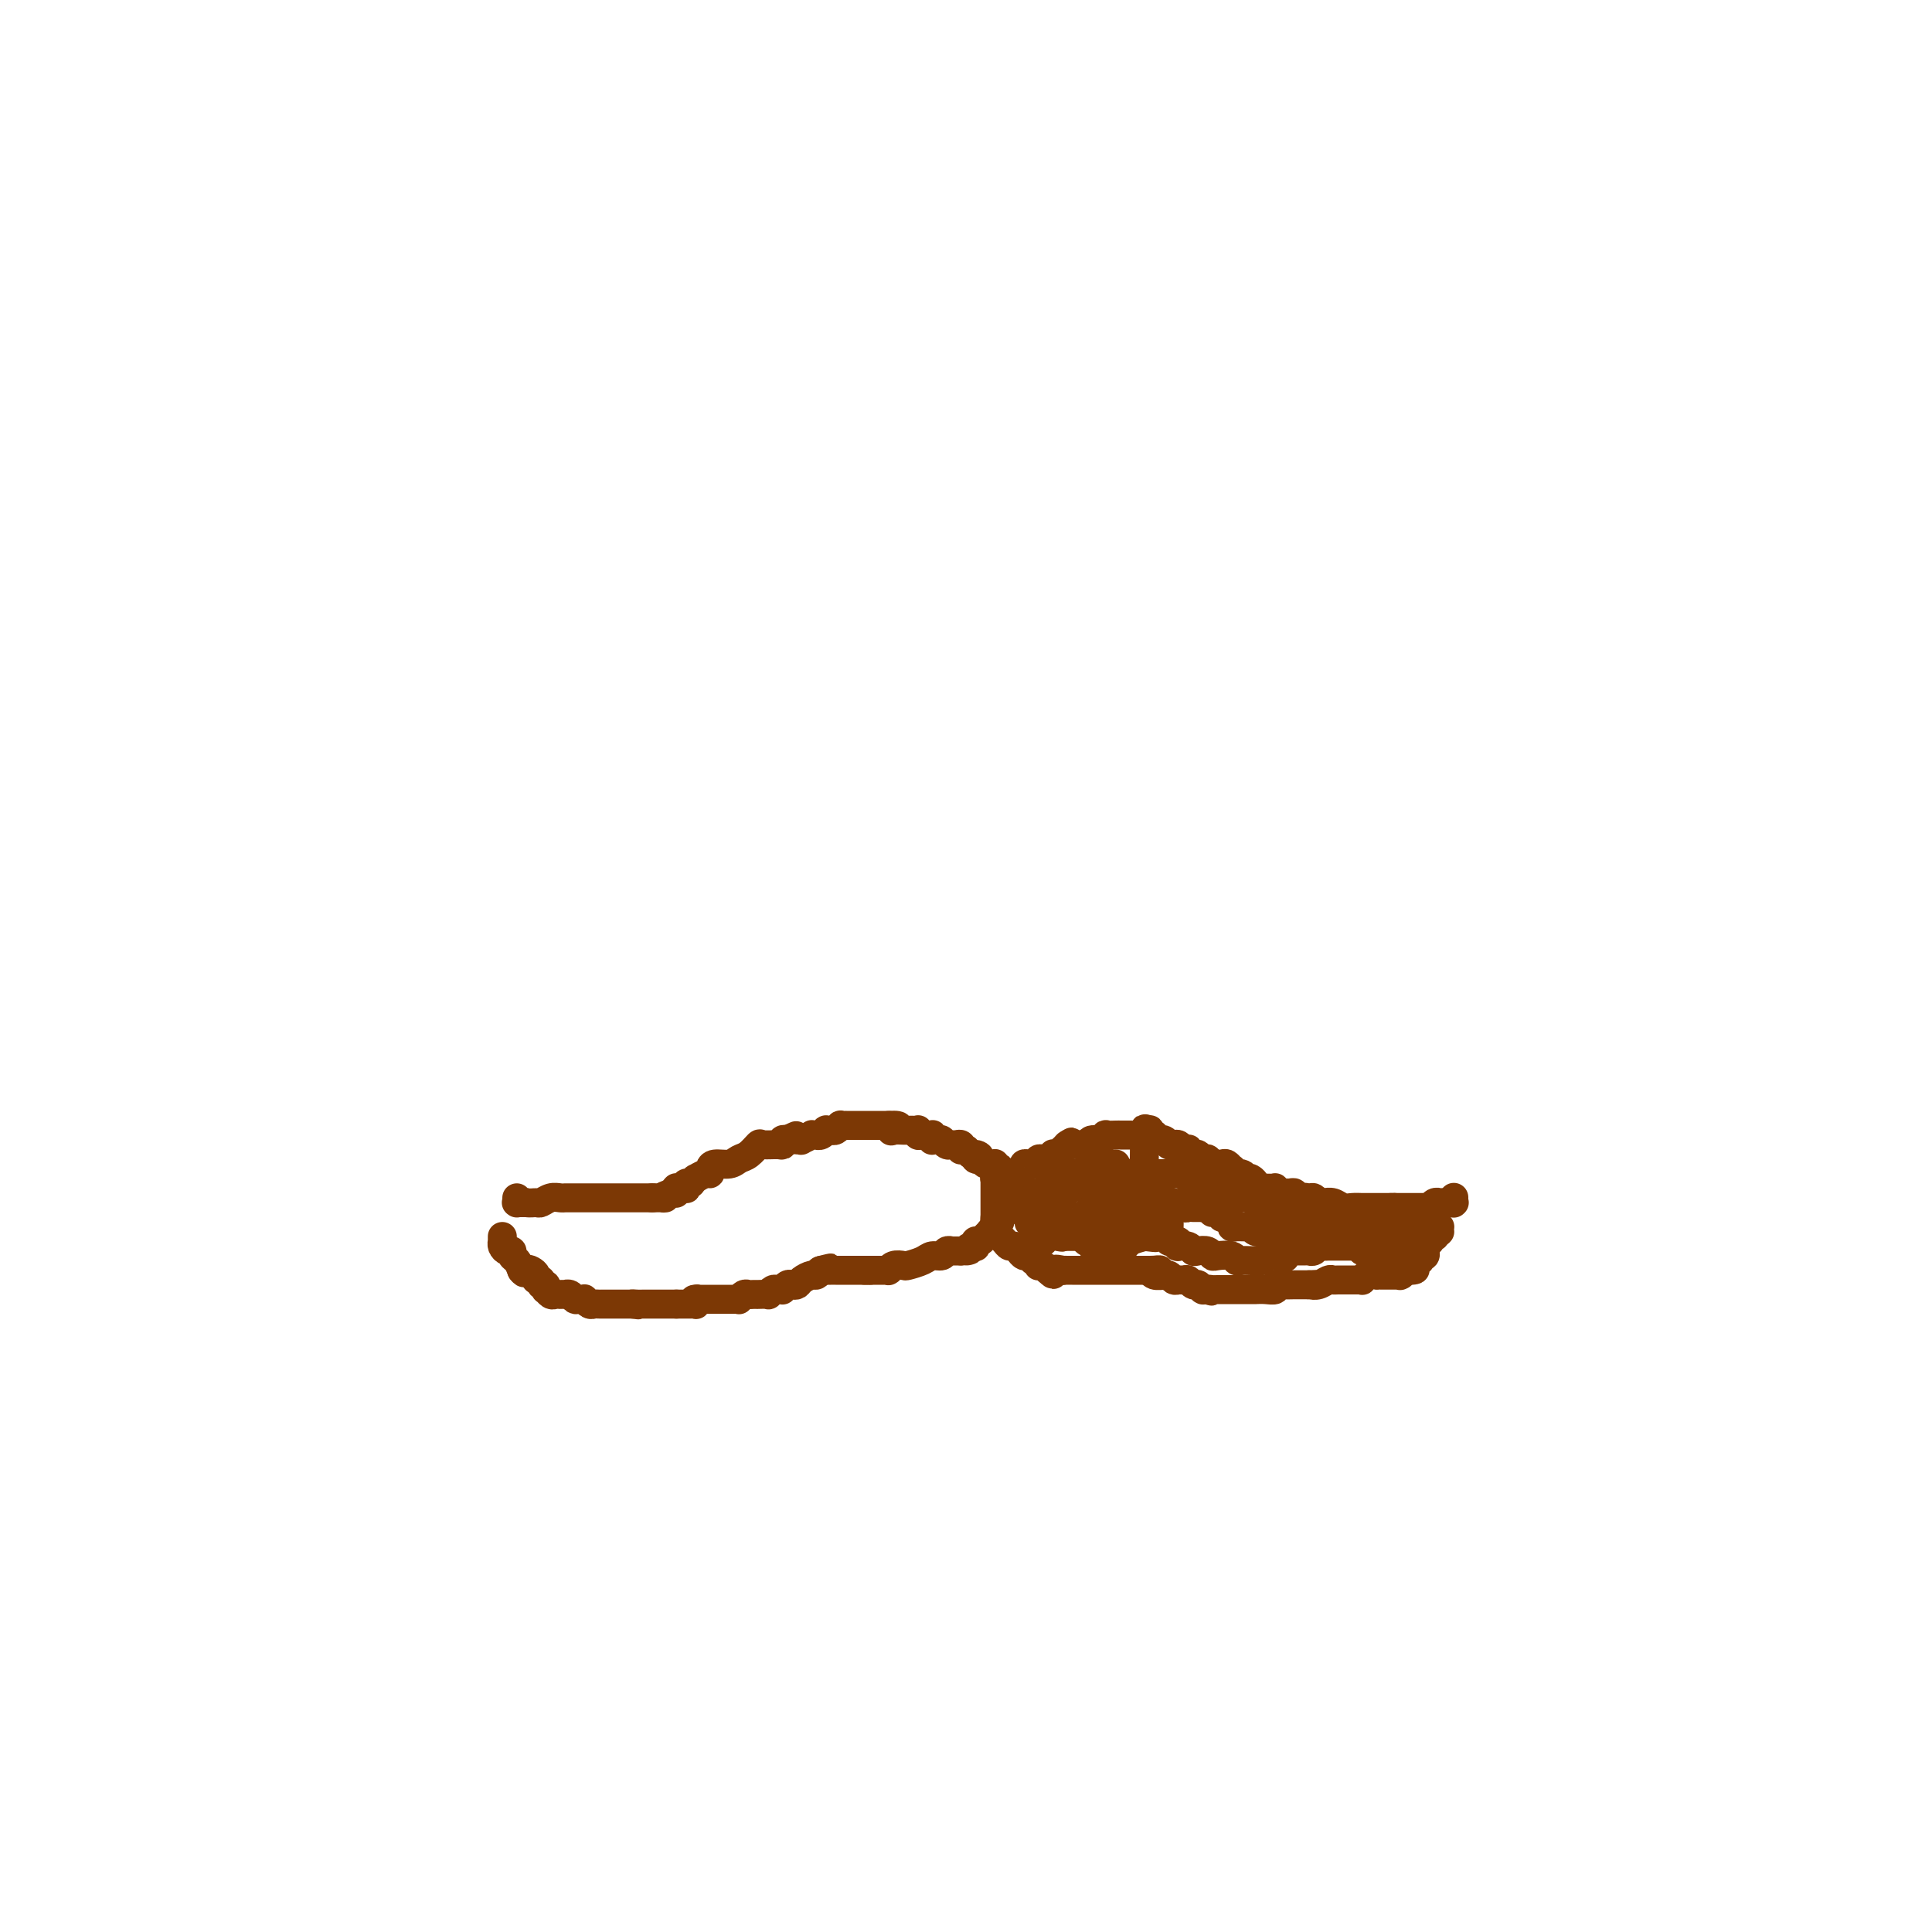 <svg viewBox='0 0 400 400' version='1.1' xmlns='http://www.w3.org/2000/svg' xmlns:xlink='http://www.w3.org/1999/xlink'><g fill='none' stroke='#7C3805' stroke-width='6' stroke-linecap='round' stroke-linejoin='round'><path d='M107,248c-0.009,0.423 -0.017,0.845 0,1c0.017,0.155 0.060,0.041 0,0c-0.060,-0.041 -0.222,-0.011 0,0c0.222,0.011 0.829,0.003 1,0c0.171,-0.003 -0.094,-0.001 0,0c0.094,0.001 0.547,0.000 1,0'/><path d='M109,249c0.726,0.138 1.543,-0.015 2,0c0.457,0.015 0.556,0.200 1,0c0.444,-0.200 1.233,-0.786 2,-1c0.767,-0.214 1.512,-0.057 2,0c0.488,0.057 0.719,0.015 1,0c0.281,-0.015 0.610,-0.004 1,0c0.390,0.004 0.839,0.001 1,0c0.161,-0.001 0.033,-0.000 0,0c-0.033,0.000 0.028,0.000 0,0c-0.028,-0.000 -0.147,-0.000 0,0c0.147,0.000 0.560,0.000 1,0c0.440,-0.000 0.908,-0.000 1,0c0.092,0.000 -0.192,0.000 0,0c0.192,-0.000 0.860,-0.000 1,0c0.140,0.000 -0.248,0.000 0,0c0.248,-0.000 1.132,-0.000 2,0c0.868,0.000 1.719,0.000 2,0c0.281,-0.000 -0.008,-0.000 0,0c0.008,0.000 0.314,0.000 1,0c0.686,-0.000 1.753,-0.000 2,0c0.247,0.000 -0.327,0.000 0,0c0.327,-0.000 1.554,-0.000 2,0c0.446,0.000 0.109,0.000 0,0c-0.109,-0.000 0.008,-0.000 0,0c-0.008,0.000 -0.143,0.000 0,0c0.143,-0.000 0.564,-0.000 1,0c0.436,0.000 0.888,0.000 1,0c0.112,0.000 -0.114,-0.000 0,0c0.114,0.000 0.569,0.000 1,0c0.431,0.000 0.837,-0.000 1,0c0.163,0.000 0.081,0.000 0,0'/><path d='M135,248c4.357,-0.095 2.250,0.167 2,0c-0.250,-0.167 1.357,-0.762 2,-1c0.643,-0.238 0.321,-0.119 0,0'/><path d='M139,247c0.845,-0.094 0.959,0.171 1,0c0.041,-0.171 0.010,-0.778 0,-1c-0.010,-0.222 0.001,-0.060 0,0c-0.001,0.060 -0.015,0.016 0,0c0.015,-0.016 0.060,-0.005 0,0c-0.060,0.005 -0.226,0.002 0,0c0.226,-0.002 0.844,-0.004 1,0c0.156,0.004 -0.151,0.015 0,0c0.151,-0.015 0.759,-0.057 1,0c0.241,0.057 0.116,0.213 0,0c-0.116,-0.213 -0.223,-0.793 0,-1c0.223,-0.207 0.776,-0.040 1,0c0.224,0.040 0.119,-0.046 0,0c-0.119,0.046 -0.252,0.223 0,0c0.252,-0.223 0.890,-0.847 1,-1c0.110,-0.153 -0.309,0.165 0,0c0.309,-0.165 1.346,-0.814 2,-1c0.654,-0.186 0.924,0.090 1,0c0.076,-0.090 -0.041,-0.548 0,-1c0.041,-0.452 0.239,-0.899 1,-1c0.761,-0.101 2.086,0.145 3,0c0.914,-0.145 1.418,-0.680 2,-1c0.582,-0.320 1.242,-0.424 2,-1c0.758,-0.576 1.614,-1.622 2,-2c0.386,-0.378 0.303,-0.087 1,0c0.697,0.087 2.173,-0.029 3,0c0.827,0.029 1.006,0.204 1,0c-0.006,-0.204 -0.198,-0.787 0,-1c0.198,-0.213 0.784,-0.057 1,0c0.216,0.057 0.062,0.016 0,0c-0.062,-0.016 -0.031,-0.008 0,0'/><path d='M163,236c3.663,-1.701 0.822,-0.455 0,0c-0.822,0.455 0.376,0.118 1,0c0.624,-0.118 0.674,-0.018 1,0c0.326,0.018 0.929,-0.048 1,0c0.071,0.048 -0.388,0.209 0,0c0.388,-0.209 1.623,-0.787 2,-1c0.377,-0.213 -0.105,-0.061 0,0c0.105,0.061 0.798,0.030 1,0c0.202,-0.030 -0.086,-0.061 0,0c0.086,0.061 0.548,0.214 1,0c0.452,-0.214 0.896,-0.793 1,-1c0.104,-0.207 -0.131,-0.041 0,0c0.131,0.041 0.627,-0.041 1,0c0.373,0.041 0.622,0.207 1,0c0.378,-0.207 0.885,-0.788 1,-1c0.115,-0.212 -0.162,-0.057 0,0c0.162,0.057 0.764,0.015 1,0c0.236,-0.015 0.105,-0.004 0,0c-0.105,0.004 -0.183,0.001 0,0c0.183,-0.001 0.626,-0.000 1,0c0.374,0.000 0.678,0.000 1,0c0.322,-0.000 0.661,-0.000 1,0c0.339,0.000 0.678,0.000 1,0c0.322,-0.000 0.626,-0.000 1,0c0.374,0.000 0.817,0.000 1,0c0.183,-0.000 0.104,-0.000 0,0c-0.104,0.000 -0.235,0.000 0,0c0.235,-0.000 0.836,-0.000 1,0c0.164,0.000 -0.110,0.000 0,0c0.110,-0.000 0.603,-0.000 1,0c0.397,0.000 0.699,0.000 1,0'/><path d='M184,233c3.503,-0.238 1.761,0.668 1,1c-0.761,0.332 -0.541,0.089 0,0c0.541,-0.089 1.403,-0.024 2,0c0.597,0.024 0.931,0.005 1,0c0.069,-0.005 -0.126,0.002 0,0c0.126,-0.002 0.572,-0.015 1,0c0.428,0.015 0.837,0.057 1,0c0.163,-0.057 0.081,-0.211 0,0c-0.081,0.211 -0.162,0.789 0,1c0.162,0.211 0.565,0.056 1,0c0.435,-0.056 0.901,-0.011 1,0c0.099,0.011 -0.171,-0.011 0,0c0.171,0.011 0.781,0.056 1,0c0.219,-0.056 0.048,-0.212 0,0c-0.048,0.212 0.028,0.793 0,1c-0.028,0.207 -0.162,0.041 0,0c0.162,-0.041 0.618,0.041 1,0c0.382,-0.041 0.690,-0.207 1,0c0.310,0.207 0.623,0.788 1,1c0.377,0.212 0.819,0.057 1,0c0.181,-0.057 0.100,-0.015 0,0c-0.100,0.015 -0.219,0.003 0,0c0.219,-0.003 0.777,0.003 1,0c0.223,-0.003 0.111,-0.015 0,0c-0.111,0.015 -0.222,0.057 0,0c0.222,-0.057 0.777,-0.212 1,0c0.223,0.212 0.115,0.792 0,1c-0.115,0.208 -0.237,0.046 0,0c0.237,-0.046 0.833,0.026 1,0c0.167,-0.026 -0.095,-0.150 0,0c0.095,0.150 0.548,0.575 1,1'/><path d='M201,239c2.870,0.863 1.543,0.021 1,0c-0.543,-0.021 -0.304,0.779 0,1c0.304,0.221 0.674,-0.137 1,0c0.326,0.137 0.609,0.769 1,1c0.391,0.231 0.890,0.061 1,0c0.110,-0.061 -0.168,-0.013 0,0c0.168,0.013 0.781,-0.010 1,0c0.219,0.010 0.045,0.054 0,0c-0.045,-0.054 0.041,-0.207 0,0c-0.041,0.207 -0.207,0.773 0,1c0.207,0.227 0.786,0.114 1,0c0.214,-0.114 0.061,-0.228 0,0c-0.061,0.228 -0.030,0.797 0,1c0.030,0.203 0.061,0.040 0,0c-0.061,-0.040 -0.212,0.042 0,0c0.212,-0.042 0.789,-0.207 1,0c0.211,0.207 0.056,0.788 0,1c-0.056,0.212 -0.012,0.057 0,0c0.012,-0.057 -0.007,-0.015 0,0c0.007,0.015 0.040,0.004 0,0c-0.040,-0.004 -0.154,-0.001 0,0c0.154,0.001 0.577,0.001 1,0'/><path d='M209,244c1.476,0.550 1.165,-0.574 1,-1c-0.165,-0.426 -0.185,-0.153 0,0c0.185,0.153 0.574,0.184 1,0c0.426,-0.184 0.888,-0.585 1,-1c0.112,-0.415 -0.128,-0.843 0,-1c0.128,-0.157 0.623,-0.042 1,0c0.377,0.042 0.637,0.011 1,0c0.363,-0.011 0.829,-0.003 1,0c0.171,0.003 0.046,0.001 0,0c-0.046,-0.001 -0.012,0.001 0,0c0.012,-0.001 0.002,-0.004 0,0c-0.002,0.004 0.003,0.015 0,0c-0.003,-0.015 -0.015,-0.057 0,0c0.015,0.057 0.055,0.211 0,0c-0.055,-0.211 -0.207,-0.789 0,-1c0.207,-0.211 0.773,-0.057 1,0c0.227,0.057 0.114,0.015 0,0c-0.114,-0.015 -0.228,-0.003 0,0c0.228,0.003 0.797,-0.003 1,0c0.203,0.003 0.040,0.015 0,0c-0.040,-0.015 0.045,-0.055 0,0c-0.045,0.055 -0.218,0.207 0,0c0.218,-0.207 0.829,-0.774 1,-1c0.171,-0.226 -0.098,-0.113 0,0c0.098,0.113 0.562,0.226 1,0c0.438,-0.226 0.849,-0.792 1,-1c0.151,-0.208 0.043,-0.059 0,0c-0.043,0.059 -0.022,0.026 0,0c0.022,-0.026 0.044,-0.045 0,0c-0.044,0.045 -0.156,0.156 0,0c0.156,-0.156 0.578,-0.578 1,-1'/><path d='M221,237c1.809,-1.083 0.330,-0.289 0,0c-0.330,0.289 0.488,0.073 1,0c0.512,-0.073 0.718,-0.005 1,0c0.282,0.005 0.640,-0.055 1,0c0.360,0.055 0.722,0.225 1,0c0.278,-0.225 0.474,-0.845 1,-1c0.526,-0.155 1.384,0.155 2,0c0.616,-0.155 0.992,-0.773 1,-1c0.008,-0.227 -0.352,-0.061 0,0c0.352,0.061 1.418,0.016 2,0c0.582,-0.016 0.682,-0.004 1,0c0.318,0.004 0.855,0.001 1,0c0.145,-0.001 -0.102,-0.001 0,0c0.102,0.001 0.553,0.004 1,0c0.447,-0.004 0.891,-0.014 1,0c0.109,0.014 -0.115,0.053 0,0c0.115,-0.053 0.570,-0.197 1,0c0.430,0.197 0.836,0.736 1,0c0.164,-0.736 0.085,-2.747 0,0c-0.085,2.747 -0.178,10.252 0,13c0.178,2.748 0.625,0.740 1,0c0.375,-0.740 0.677,-0.214 1,0c0.323,0.214 0.668,0.114 1,0c0.332,-0.114 0.652,-0.241 1,0c0.348,0.241 0.723,0.849 1,1c0.277,0.151 0.455,-0.156 1,0c0.545,0.156 1.455,0.774 2,1c0.545,0.226 0.723,0.061 1,0c0.277,-0.061 0.651,-0.016 1,0c0.349,0.016 0.671,0.005 1,0c0.329,-0.005 0.664,-0.002 1,0'/><path d='M249,250c2.306,0.537 2.072,0.880 2,1c-0.072,0.120 0.018,0.018 0,0c-0.018,-0.018 -0.144,0.048 0,0c0.144,-0.048 0.559,-0.210 1,0c0.441,0.210 0.906,0.792 1,1c0.094,0.208 -0.185,0.042 0,0c0.185,-0.042 0.834,0.042 1,0c0.166,-0.042 -0.152,-0.208 0,0c0.152,0.208 0.772,0.792 1,1c0.228,0.208 0.063,0.042 0,0c-0.063,-0.042 -0.024,0.042 0,0c0.024,-0.042 0.034,-0.208 0,0c-0.034,0.208 -0.112,0.792 0,1c0.112,0.208 0.414,0.042 1,0c0.586,-0.042 1.454,0.041 2,0c0.546,-0.041 0.769,-0.207 1,0c0.231,0.207 0.471,0.788 1,1c0.529,0.212 1.346,0.057 2,0c0.654,-0.057 1.145,-0.015 2,0c0.855,0.015 2.075,0.004 3,0c0.925,-0.004 1.554,-0.001 2,0c0.446,0.001 0.707,0.000 1,0c0.293,-0.000 0.618,-0.000 1,0c0.382,0.000 0.820,0.000 1,0c0.180,-0.000 0.101,-0.000 0,0c-0.101,0.000 -0.223,0.000 0,0c0.223,-0.000 0.792,-0.000 1,0c0.208,0.000 0.056,0.000 0,0c-0.056,-0.000 -0.015,-0.000 0,0c0.015,0.000 0.004,0.000 0,0c-0.004,-0.000 -0.002,-0.000 0,0'/><path d='M273,255c3.714,0.773 0.999,0.207 0,0c-0.999,-0.207 -0.282,-0.055 0,0c0.282,0.055 0.128,0.012 0,0c-0.128,-0.012 -0.230,0.007 0,0c0.230,-0.007 0.793,-0.040 1,0c0.207,0.040 0.059,0.154 0,0c-0.059,-0.154 -0.030,-0.577 0,-1'/><path d='M274,254c0.155,-0.337 0.041,-0.679 0,-1c-0.041,-0.321 -0.011,-0.622 0,-1c0.011,-0.378 0.003,-0.832 0,-1c-0.003,-0.168 -0.001,-0.048 0,0c0.001,0.048 0.000,0.024 0,0'/><path d='M237,234c0.000,0.000 0.000,0.000 0,0c0.000,0.000 0.000,0.000 0,0c-0.000,-0.000 0.000,0.000 0,0c-0.000,0.000 0.000,0.000 0,0c-0.000,0.000 0.000,-0.000 0,0c0.000,0.000 0.000,0.000 0,0c-0.000,-0.000 0.000,0.000 0,0c0.000,0.000 0.000,0.000 0,0'/><path d='M237,234c-0.061,-0.004 -0.214,-0.015 0,0c0.214,0.015 0.793,0.057 1,0c0.207,-0.057 0.041,-0.211 0,0c-0.041,0.211 0.042,0.788 0,1c-0.042,0.212 -0.208,0.061 0,0c0.208,-0.061 0.792,-0.030 1,0c0.208,0.030 0.041,0.061 0,0c-0.041,-0.061 0.044,-0.214 0,0c-0.044,0.214 -0.218,0.793 0,1c0.218,0.207 0.829,0.041 1,0c0.171,-0.041 -0.099,0.041 0,0c0.099,-0.041 0.565,-0.207 1,0c0.435,0.207 0.837,0.786 1,1c0.163,0.214 0.086,0.061 0,0c-0.086,-0.061 -0.182,-0.031 0,0c0.182,0.031 0.641,0.061 1,0c0.359,-0.061 0.618,-0.214 1,0c0.382,0.214 0.887,0.793 1,1c0.113,0.207 -0.167,0.041 0,0c0.167,-0.041 0.780,0.042 1,0c0.220,-0.042 0.048,-0.208 0,0c-0.048,0.208 0.029,0.792 0,1c-0.029,0.208 -0.165,0.042 0,0c0.165,-0.042 0.632,0.041 1,0c0.368,-0.041 0.639,-0.207 1,0c0.361,0.207 0.814,0.787 1,1c0.186,0.213 0.105,0.060 0,0c-0.105,-0.060 -0.234,-0.026 0,0c0.234,0.026 0.832,0.046 1,0c0.168,-0.046 -0.095,-0.156 0,0c0.095,0.156 0.547,0.578 1,1'/><path d='M251,241c2.162,1.083 0.568,0.290 0,0c-0.568,-0.290 -0.111,-0.079 0,0c0.111,0.079 -0.124,0.025 0,0c0.124,-0.025 0.608,-0.022 1,0c0.392,0.022 0.692,0.062 1,0c0.308,-0.062 0.625,-0.228 1,0c0.375,0.228 0.808,0.849 1,1c0.192,0.151 0.142,-0.170 0,0c-0.142,0.170 -0.375,0.829 0,1c0.375,0.171 1.358,-0.147 2,0c0.642,0.147 0.943,0.757 1,1c0.057,0.243 -0.128,0.118 0,0c0.128,-0.118 0.571,-0.227 1,0c0.429,0.227 0.846,0.792 1,1c0.154,0.208 0.045,0.060 0,0c-0.045,-0.060 -0.027,-0.030 0,0c0.027,0.030 0.064,0.061 0,0c-0.064,-0.061 -0.228,-0.212 0,0c0.228,0.212 0.848,0.789 1,1c0.152,0.211 -0.166,0.057 0,0c0.166,-0.057 0.814,-0.016 1,0c0.186,0.016 -0.091,0.008 0,0c0.091,-0.008 0.549,-0.016 1,0c0.451,0.016 0.894,0.057 1,0c0.106,-0.057 -0.125,-0.212 0,0c0.125,0.212 0.607,0.793 1,1c0.393,0.207 0.696,0.042 1,0c0.304,-0.042 0.607,0.040 1,0c0.393,-0.040 0.875,-0.203 1,0c0.125,0.203 -0.107,0.772 0,1c0.107,0.228 0.554,0.114 1,0'/><path d='M269,248c2.962,1.079 1.367,0.275 1,0c-0.367,-0.275 0.492,-0.021 1,0c0.508,0.021 0.664,-0.192 1,0c0.336,0.192 0.853,0.787 1,1c0.147,0.213 -0.074,0.043 0,0c0.074,-0.043 0.443,0.041 1,0c0.557,-0.041 1.301,-0.207 2,0c0.699,0.207 1.354,0.788 2,1c0.646,0.212 1.282,0.057 2,0c0.718,-0.057 1.517,-0.015 2,0c0.483,0.015 0.652,0.004 1,0c0.348,-0.004 0.877,-0.001 1,0c0.123,0.001 -0.159,0.000 0,0c0.159,-0.000 0.761,-0.000 1,0c0.239,0.000 0.117,0.000 0,0c-0.117,-0.000 -0.227,-0.000 0,0c0.227,0.000 0.793,0.000 1,0c0.207,-0.000 0.056,-0.000 0,0c-0.056,0.000 -0.016,0.000 0,0c0.016,-0.000 0.008,-0.000 0,0c-0.008,0.000 -0.016,0.000 0,0c0.016,-0.000 0.057,-0.000 0,0c-0.057,0.000 -0.212,0.000 0,0c0.212,-0.000 0.793,-0.000 1,0c0.207,0.000 0.041,0.000 0,0c-0.041,-0.000 0.041,-0.000 0,0c-0.041,0.000 -0.207,0.000 0,0c0.207,-0.000 0.788,-0.000 1,0c0.212,0.000 0.057,0.000 0,0c-0.057,-0.000 -0.016,-0.000 0,0c0.016,0.000 0.008,0.000 0,0'/><path d='M288,250c3.161,0.309 1.565,0.083 1,0c-0.565,-0.083 -0.099,-0.022 0,0c0.099,0.022 -0.171,0.006 0,0c0.171,-0.006 0.782,-0.002 1,0c0.218,0.002 0.044,0.000 0,0c-0.044,-0.000 0.041,-0.000 0,0c-0.041,0.000 -0.207,0.000 0,0c0.207,-0.000 0.788,-0.000 1,0c0.212,0.000 0.056,0.000 0,0c-0.056,-0.000 -0.012,-0.000 0,0c0.012,0.000 -0.007,0.000 0,0c0.007,-0.000 0.041,-0.000 0,0c-0.041,0.000 -0.156,0.000 0,0c0.156,-0.000 0.581,-0.000 1,0c0.419,0.000 0.830,0.000 1,0c0.170,-0.000 0.098,-0.000 0,0c-0.098,0.000 -0.224,0.000 0,0c0.224,-0.000 0.796,-0.000 1,0c0.204,0.000 0.041,0.000 0,0c-0.041,-0.000 0.041,-0.000 0,0c-0.041,0.000 -0.204,0.001 0,0c0.204,-0.001 0.775,-0.004 1,0c0.225,0.004 0.103,0.015 0,0c-0.103,-0.015 -0.186,-0.057 0,0c0.186,0.057 0.642,0.211 1,0c0.358,-0.211 0.618,-0.789 1,-1c0.382,-0.211 0.887,-0.057 1,0c0.113,0.057 -0.166,0.015 0,0c0.166,-0.015 0.775,-0.004 1,0c0.225,0.004 0.064,0.001 0,0c-0.064,-0.001 -0.032,-0.001 0,0'/><path d='M299,249c1.641,-0.155 0.244,-0.041 0,0c-0.244,0.041 0.667,0.011 1,0c0.333,-0.011 0.089,-0.003 0,0c-0.089,0.003 -0.024,0.001 0,0c0.024,-0.001 0.005,-0.000 0,0c-0.005,0.000 0.002,0.000 0,0c-0.002,-0.000 -0.015,-0.000 0,0c0.015,0.000 0.057,0.001 0,0c-0.057,-0.001 -0.211,-0.004 0,0c0.211,0.004 0.789,0.015 1,0c0.211,-0.015 0.057,-0.057 0,0c-0.057,0.057 -0.015,0.211 0,0c0.015,-0.211 0.004,-0.788 0,-1c-0.004,-0.212 -0.001,-0.061 0,0c0.001,0.061 0.001,0.030 0,0'/><path d='M104,256c0.002,0.417 0.003,0.834 0,1c-0.003,0.166 -0.011,0.082 0,0c0.011,-0.082 0.041,-0.162 0,0c-0.041,0.162 -0.152,0.568 0,1c0.152,0.432 0.565,0.892 1,1c0.435,0.108 0.890,-0.136 1,0c0.110,0.136 -0.124,0.652 0,1c0.124,0.348 0.607,0.528 1,1c0.393,0.472 0.697,1.236 1,2'/><path d='M108,263c0.802,1.094 0.807,0.331 1,0c0.193,-0.331 0.572,-0.228 1,0c0.428,0.228 0.903,0.582 1,1c0.097,0.418 -0.184,0.901 0,1c0.184,0.099 0.833,-0.185 1,0c0.167,0.185 -0.148,0.838 0,1c0.148,0.162 0.760,-0.167 1,0c0.240,0.167 0.107,0.829 0,1c-0.107,0.171 -0.187,-0.150 0,0c0.187,0.150 0.643,0.772 1,1c0.357,0.228 0.617,0.061 1,0c0.383,-0.061 0.890,-0.017 1,0c0.110,0.017 -0.178,0.008 0,0c0.178,-0.008 0.821,-0.016 1,0c0.179,0.016 -0.106,0.057 0,0c0.106,-0.057 0.602,-0.212 1,0c0.398,0.212 0.698,0.793 1,1c0.302,0.207 0.606,0.041 1,0c0.394,-0.041 0.879,0.041 1,0c0.121,-0.041 -0.123,-0.207 0,0c0.123,0.207 0.611,0.788 1,1c0.389,0.212 0.678,0.057 1,0c0.322,-0.057 0.678,-0.015 1,0c0.322,0.015 0.610,0.004 1,0c0.390,-0.004 0.882,-0.001 1,0c0.118,0.001 -0.136,0.000 0,0c0.136,-0.000 0.664,-0.000 1,0c0.336,0.000 0.482,0.000 1,0c0.518,-0.000 1.409,-0.000 2,0c0.591,0.000 0.883,0.000 1,0c0.117,-0.000 0.058,-0.000 0,0'/><path d='M131,270c2.411,0.309 0.440,0.083 0,0c-0.440,-0.083 0.652,-0.022 1,0c0.348,0.022 -0.046,0.006 0,0c0.046,-0.006 0.534,-0.002 1,0c0.466,0.002 0.910,0.000 1,0c0.090,-0.000 -0.173,-0.000 0,0c0.173,0.000 0.782,0.000 1,0c0.218,-0.000 0.045,-0.000 0,0c-0.045,0.000 0.040,0.000 0,0c-0.040,-0.000 -0.203,-0.000 0,0c0.203,0.000 0.772,0.000 1,0c0.228,-0.000 0.114,-0.000 0,0c-0.114,0.000 -0.228,0.000 0,0c0.228,-0.000 0.797,-0.000 1,0c0.203,0.000 0.040,0.000 0,0c-0.040,-0.000 0.042,-0.000 0,0c-0.042,0.000 -0.208,0.000 0,0c0.208,-0.000 0.792,-0.000 1,0c0.208,0.000 0.042,0.000 0,0c-0.042,-0.000 0.042,-0.000 0,0c-0.042,0.000 -0.208,0.000 0,0c0.208,-0.000 0.792,-0.000 1,0c0.208,0.000 0.042,0.000 0,0c-0.042,0.000 0.041,0.000 0,0c-0.041,0.000 -0.207,0.000 0,0c0.207,0.000 0.788,0.000 1,0c0.212,0.000 0.057,0.000 0,0c-0.057,0.000 -0.015,0.000 0,0c0.015,0.000 0.004,0.000 0,0c-0.004,0.000 -0.001,0.000 0,0c0.001,0.000 0.001,0.000 0,0'/><path d='M140,270c1.333,0.000 0.165,0.000 0,0c-0.165,-0.000 0.673,-0.000 1,0c0.327,0.000 0.144,0.000 0,0c-0.144,-0.000 -0.249,-0.000 0,0c0.249,0.000 0.850,0.000 1,0c0.150,-0.000 -0.152,-0.000 0,0c0.152,0.000 0.759,0.001 1,0c0.241,-0.001 0.117,-0.004 0,0c-0.117,0.004 -0.228,0.015 0,0c0.228,-0.015 0.793,-0.056 1,0c0.207,0.056 0.056,0.207 0,0c-0.056,-0.207 -0.016,-0.774 0,-1c0.016,-0.226 0.008,-0.113 0,0'/><path d='M144,269c0.654,-0.155 0.288,-0.041 0,0c-0.288,0.041 -0.498,0.011 0,0c0.498,-0.011 1.706,-0.003 2,0c0.294,0.003 -0.325,0.001 0,0c0.325,-0.001 1.593,-0.000 2,0c0.407,0.000 -0.046,0.000 0,0c0.046,-0.000 0.591,-0.000 1,0c0.409,0.000 0.683,0.001 1,0c0.317,-0.001 0.676,-0.004 1,0c0.324,0.004 0.612,0.015 1,0c0.388,-0.015 0.877,-0.057 1,0c0.123,0.057 -0.121,0.211 0,0c0.121,-0.211 0.607,-0.789 1,-1c0.393,-0.211 0.692,-0.057 1,0c0.308,0.057 0.626,0.015 1,0c0.374,-0.015 0.803,-0.003 1,0c0.197,0.003 0.161,-0.003 0,0c-0.161,0.003 -0.447,0.015 0,0c0.447,-0.015 1.626,-0.057 2,0c0.374,0.057 -0.058,0.212 0,0c0.058,-0.212 0.607,-0.793 1,-1c0.393,-0.207 0.630,-0.042 1,0c0.370,0.042 0.873,-0.041 1,0c0.127,0.041 -0.122,0.204 0,0c0.122,-0.204 0.614,-0.777 1,-1c0.386,-0.223 0.667,-0.098 1,0c0.333,0.098 0.719,0.167 1,0c0.281,-0.167 0.457,-0.571 1,-1c0.543,-0.429 1.454,-0.885 2,-1c0.546,-0.115 0.727,0.110 1,0c0.273,-0.110 0.636,-0.555 1,-1'/><path d='M170,263c3.957,-0.928 0.849,-0.249 0,0c-0.849,0.249 0.560,0.067 1,0c0.440,-0.067 -0.088,-0.018 0,0c0.088,0.018 0.793,0.005 1,0c0.207,-0.005 -0.084,-0.001 0,0c0.084,0.001 0.544,0.000 1,0c0.456,-0.000 0.907,-0.000 1,0c0.093,0.000 -0.171,0.000 0,0c0.171,-0.000 0.778,-0.000 1,0c0.222,0.000 0.060,0.000 0,0c-0.060,-0.000 -0.017,-0.000 0,0c0.017,0.000 0.008,0.000 0,0c-0.008,-0.000 -0.016,-0.000 0,0c0.016,0.000 0.057,0.000 0,0c-0.057,-0.000 -0.212,-0.000 0,0c0.212,0.000 0.793,0.000 1,0c0.207,-0.000 0.041,-0.000 0,0c-0.041,0.000 0.041,0.000 0,0c-0.041,-0.000 -0.207,-0.000 0,0c0.207,0.000 0.787,0.000 1,0c0.213,-0.000 0.061,-0.000 0,0c-0.061,0.000 -0.030,0.000 0,0c0.030,-0.000 0.060,-0.000 0,0c-0.060,0.000 -0.208,0.000 0,0c0.208,-0.000 0.774,0.000 1,0c0.226,0.000 0.113,0.000 0,0c-0.113,0.000 -0.226,0.000 0,0c0.226,0.000 0.793,0.000 1,0c0.207,0.000 0.056,0.000 0,0c-0.056,0.000 -0.016,0.000 0,0c0.016,0.000 0.008,0.000 0,0'/><path d='M179,263c1.619,0.000 1.166,0.000 1,0c-0.166,0.000 -0.044,0.000 0,0c0.044,0.000 0.012,0.000 0,0c-0.012,0.000 -0.003,0.000 0,0c0.003,0.000 0.001,0.000 0,0c-0.001,0.000 -0.000,0.000 0,0c0.000,0.000 0.000,-0.000 0,0c-0.000,0.000 -0.000,0.000 0,0c0.000,0.000 0.000,0.000 0,0'/><path d='M180,263c0.094,-0.000 -0.171,-0.000 0,0c0.171,0.000 0.777,0.000 1,0c0.223,-0.000 0.064,-0.000 0,0c-0.064,0.000 -0.031,0.000 0,0c0.031,-0.000 0.061,-0.000 0,0c-0.061,0.000 -0.214,0.000 0,0c0.214,-0.000 0.793,-0.000 1,0c0.207,0.000 0.042,0.000 0,0c-0.042,-0.000 0.040,-0.000 0,0c-0.040,0.000 -0.203,0.000 0,0c0.203,-0.000 0.773,-0.000 1,0c0.227,0.000 0.113,0.001 0,0c-0.113,-0.001 -0.225,-0.004 0,0c0.225,0.004 0.785,0.015 1,0c0.215,-0.015 0.083,-0.056 0,0c-0.083,0.056 -0.118,0.208 0,0c0.118,-0.208 0.387,-0.778 1,-1c0.613,-0.222 1.568,-0.097 2,0c0.432,0.097 0.339,0.166 1,0c0.661,-0.166 2.076,-0.566 3,-1c0.924,-0.434 1.358,-0.901 2,-1c0.642,-0.099 1.493,0.170 2,0c0.507,-0.170 0.672,-0.777 1,-1c0.328,-0.223 0.820,-0.060 1,0c0.180,0.060 0.047,0.016 0,0c-0.047,-0.016 -0.010,-0.004 0,0c0.010,0.004 -0.008,0.001 0,0c0.008,-0.001 0.043,-0.000 0,0c-0.043,0.000 -0.166,0.000 0,0c0.166,-0.000 0.619,-0.000 1,0c0.381,0.000 0.691,0.000 1,0'/><path d='M199,259c3.121,-0.559 1.425,0.043 1,0c-0.425,-0.043 0.422,-0.729 1,-1c0.578,-0.271 0.886,-0.125 1,0c0.114,0.125 0.034,0.230 0,0c-0.034,-0.230 -0.020,-0.797 0,-1c0.020,-0.203 0.048,-0.044 0,0c-0.048,0.044 -0.172,-0.027 0,0c0.172,0.027 0.638,0.150 1,0c0.362,-0.150 0.619,-0.575 1,-1c0.381,-0.425 0.886,-0.849 1,-1c0.114,-0.151 -0.161,-0.029 0,0c0.161,0.029 0.760,-0.034 1,0c0.240,0.034 0.121,0.164 0,0c-0.121,-0.164 -0.243,-0.622 0,-1c0.243,-0.378 0.850,-0.676 1,-1c0.150,-0.324 -0.157,-0.676 0,-1c0.157,-0.324 0.778,-0.622 1,-1c0.222,-0.378 0.045,-0.837 0,-1c-0.045,-0.163 0.040,-0.030 0,0c-0.040,0.030 -0.207,-0.043 0,0c0.207,0.043 0.788,0.204 1,0c0.212,-0.204 0.057,-0.771 0,-1c-0.057,-0.229 -0.015,-0.118 0,0c0.015,0.118 0.004,0.243 0,0c-0.004,-0.243 -0.001,-0.853 0,-1c0.001,-0.147 0.000,0.171 0,0c-0.000,-0.171 -0.000,-0.830 0,-1c0.000,-0.170 0.000,0.150 0,0c-0.000,-0.150 -0.000,-0.771 0,-1c0.000,-0.229 0.000,-0.065 0,0c-0.000,0.065 -0.000,0.033 0,0'/><path d='M209,246c1.607,-1.946 0.623,-0.311 0,0c-0.623,0.311 -0.885,-0.701 -1,-1c-0.115,-0.299 -0.084,0.116 0,0c0.084,-0.116 0.220,-0.763 0,-1c-0.220,-0.237 -0.795,-0.063 -1,0c-0.205,0.063 -0.041,0.017 0,0c0.041,-0.017 -0.042,-0.004 0,0c0.042,0.004 0.207,0.000 0,0c-0.207,-0.000 -0.788,0.004 -1,0c-0.212,-0.004 -0.057,-0.016 0,0c0.057,0.016 0.015,0.061 0,0c-0.015,-0.061 -0.004,-0.226 0,0c0.004,0.226 0.001,0.845 0,1c-0.001,0.155 -0.000,-0.152 0,0c0.000,0.152 0.000,0.763 0,1c-0.000,0.237 -0.000,0.101 0,0c0.000,-0.101 0.000,-0.167 0,0c-0.000,0.167 -0.000,0.565 0,1c0.000,0.435 0.000,0.905 0,1c-0.000,0.095 -0.000,-0.185 0,0c0.000,0.185 0.000,0.834 0,1c-0.000,0.166 -0.000,-0.151 0,0c0.000,0.151 0.000,0.772 0,1c-0.000,0.228 -0.000,0.064 0,0c0.000,-0.064 0.000,-0.027 0,0c-0.000,0.027 -0.000,0.046 0,0c0.000,-0.046 0.000,-0.156 0,0c-0.000,0.156 -0.000,0.578 0,1c0.000,0.422 0.000,0.844 0,1c-0.000,0.156 -0.000,0.044 0,0c0.000,-0.044 0.000,-0.022 0,0'/><path d='M206,252c-0.155,1.399 -0.041,0.897 0,1c0.041,0.103 0.011,0.812 0,1c-0.011,0.188 -0.003,-0.146 0,0c0.003,0.146 0.001,0.771 0,1c-0.001,0.229 -0.001,0.060 0,0c0.001,-0.060 0.004,-0.012 0,0c-0.004,0.012 -0.015,-0.011 0,0c0.015,0.011 0.056,0.055 0,0c-0.056,-0.055 -0.208,-0.208 0,0c0.208,0.208 0.777,0.778 1,1c0.223,0.222 0.101,0.097 0,0c-0.101,-0.097 -0.181,-0.166 0,0c0.181,0.166 0.623,0.567 1,1c0.377,0.433 0.689,0.900 1,1c0.311,0.100 0.622,-0.165 1,0c0.378,0.165 0.822,0.761 1,1c0.178,0.239 0.090,0.120 0,0c-0.090,-0.120 -0.181,-0.243 0,0c0.181,0.243 0.636,0.850 1,1c0.364,0.150 0.637,-0.157 1,0c0.363,0.157 0.815,0.778 1,1c0.185,0.222 0.102,0.045 0,0c-0.102,-0.045 -0.224,0.040 0,0c0.224,-0.040 0.792,-0.207 1,0c0.208,0.207 0.055,0.788 0,1c-0.055,0.212 -0.012,0.056 0,0c0.012,-0.056 -0.008,-0.012 0,0c0.008,0.012 0.043,-0.007 0,0c-0.043,0.007 -0.166,0.040 0,0c0.166,-0.040 0.619,-0.154 1,0c0.381,0.154 0.691,0.577 1,1'/><path d='M217,263c1.803,1.702 0.812,0.456 1,0c0.188,-0.456 1.556,-0.122 2,0c0.444,0.122 -0.036,0.033 0,0c0.036,-0.033 0.587,-0.009 1,0c0.413,0.009 0.687,0.002 1,0c0.313,-0.002 0.665,-0.001 1,0c0.335,0.001 0.653,0.000 1,0c0.347,-0.000 0.722,-0.000 1,0c0.278,0.000 0.459,0.000 1,0c0.541,-0.000 1.441,-0.000 2,0c0.559,0.000 0.777,0.000 1,0c0.223,-0.000 0.451,-0.000 1,0c0.549,0.000 1.419,0.000 2,0c0.581,-0.000 0.873,-0.000 1,0c0.127,0.000 0.090,0.000 0,0c-0.090,-0.000 -0.235,-0.000 0,0c0.235,0.000 0.848,0.000 1,0c0.152,-0.000 -0.156,-0.000 0,0c0.156,0.000 0.778,0.000 1,0c0.222,-0.000 0.045,-0.000 0,0c-0.045,0.000 0.041,0.000 0,0c-0.041,-0.000 -0.208,-0.000 0,0c0.208,0.000 0.791,0.000 1,0c0.209,-0.000 0.042,0.000 0,0c-0.042,0.000 0.040,0.000 0,0c-0.040,0.000 -0.203,0.000 0,0c0.203,0.000 0.773,0.000 1,0c0.227,0.000 0.112,0.000 0,0c-0.112,0.000 -0.223,0.000 0,0c0.223,0.000 0.778,0.000 1,0c0.222,0.000 0.111,0.000 0,0'/><path d='M238,263c3.509,-0.061 1.780,-0.214 1,0c-0.780,0.214 -0.612,0.793 0,1c0.612,0.207 1.670,0.041 2,0c0.330,-0.041 -0.066,0.042 0,0c0.066,-0.042 0.595,-0.208 1,0c0.405,0.208 0.686,0.792 1,1c0.314,0.208 0.662,0.042 1,0c0.338,-0.042 0.665,0.042 1,0c0.335,-0.042 0.677,-0.208 1,0c0.323,0.208 0.626,0.792 1,1c0.374,0.208 0.818,0.042 1,0c0.182,-0.042 0.102,0.041 0,0c-0.102,-0.041 -0.224,-0.207 0,0c0.224,0.207 0.795,0.788 1,1c0.205,0.212 0.045,0.057 0,0c-0.045,-0.057 0.026,-0.015 0,0c-0.026,0.015 -0.150,0.004 0,0c0.150,-0.004 0.575,-0.002 1,0'/><path d='M250,267c1.792,0.619 0.273,0.166 0,0c-0.273,-0.166 0.702,-0.044 1,0c0.298,0.044 -0.079,0.012 0,0c0.079,-0.012 0.613,-0.003 1,0c0.387,0.003 0.626,0.001 1,0c0.374,-0.001 0.884,-0.000 1,0c0.116,0.000 -0.161,0.000 0,0c0.161,-0.000 0.760,-0.000 1,0c0.240,0.000 0.121,0.000 0,0c-0.121,-0.000 -0.242,-0.000 0,0c0.242,0.000 0.848,0.000 1,0c0.152,-0.000 -0.151,-0.000 0,0c0.151,0.000 0.757,0.000 1,0c0.243,-0.000 0.122,-0.000 0,0c-0.122,0.000 -0.244,0.000 0,0c0.244,-0.000 0.854,-0.000 1,0c0.146,0.000 -0.171,0.000 0,0c0.171,-0.000 0.831,-0.000 1,0c0.169,0.000 -0.152,0.000 0,0c0.152,-0.000 0.778,-0.000 1,0c0.222,0.000 0.039,0.001 0,0c-0.039,-0.001 0.066,-0.004 0,0c-0.066,0.004 -0.304,0.015 0,0c0.304,-0.015 1.151,-0.057 2,0c0.849,0.057 1.700,0.211 2,0c0.300,-0.211 0.049,-0.789 0,-1c-0.049,-0.211 0.106,-0.057 1,0c0.894,0.057 2.528,0.015 3,0c0.472,-0.015 -0.219,-0.004 0,0c0.219,0.004 1.348,0.001 2,0c0.652,-0.001 0.826,-0.001 1,0'/><path d='M271,266c3.443,-0.171 1.552,-0.098 1,0c-0.552,0.098 0.237,0.223 1,0c0.763,-0.223 1.500,-0.792 2,-1c0.500,-0.208 0.764,-0.056 1,0c0.236,0.056 0.445,0.015 1,0c0.555,-0.015 1.455,-0.003 2,0c0.545,0.003 0.736,-0.003 1,0c0.264,0.003 0.600,0.015 1,0c0.400,-0.015 0.862,-0.057 1,0c0.138,0.057 -0.050,0.211 0,0c0.050,-0.211 0.338,-0.789 1,-1c0.662,-0.211 1.698,-0.057 2,0c0.302,0.057 -0.130,0.015 0,0c0.130,-0.015 0.822,-0.004 1,0c0.178,0.004 -0.159,0.001 0,0c0.159,-0.001 0.812,-0.000 1,0c0.188,0.000 -0.090,0.000 0,0c0.090,-0.000 0.546,-0.000 1,0c0.454,0.000 0.905,0.001 1,0c0.095,-0.001 -0.167,-0.004 0,0c0.167,0.004 0.763,0.015 1,0c0.237,-0.015 0.116,-0.057 0,0c-0.116,0.057 -0.227,0.211 0,0c0.227,-0.211 0.793,-0.789 1,-1c0.207,-0.211 0.055,-0.057 0,0c-0.055,0.057 -0.015,0.015 0,0c0.015,-0.015 0.004,-0.004 0,0c-0.004,0.004 -0.001,0.001 0,0c0.001,-0.001 0.000,-0.000 0,0c-0.000,0.000 -0.000,0.000 0,0c0.000,-0.000 0.000,-0.000 0,0'/><path d='M291,263c3.322,-0.403 1.626,0.089 1,0c-0.626,-0.089 -0.182,-0.760 0,-1c0.182,-0.240 0.102,-0.050 0,0c-0.102,0.050 -0.224,-0.039 0,0c0.224,0.039 0.796,0.208 1,0c0.204,-0.208 0.041,-0.791 0,-1c-0.041,-0.209 0.041,-0.042 0,0c-0.041,0.042 -0.203,-0.040 0,0c0.203,0.040 0.772,0.203 1,0c0.228,-0.203 0.114,-0.772 0,-1c-0.114,-0.228 -0.227,-0.114 0,0c0.227,0.114 0.793,0.227 1,0c0.207,-0.227 0.056,-0.793 0,-1c-0.056,-0.207 -0.015,-0.055 0,0c0.015,0.055 0.004,0.015 0,0c-0.004,-0.015 -0.001,-0.003 0,0c0.001,0.003 0.000,-0.003 0,0c-0.000,0.003 0.000,0.016 0,0c-0.000,-0.016 -0.001,-0.061 0,0c0.001,0.061 0.004,0.227 0,0c-0.004,-0.227 -0.015,-0.846 0,-1c0.015,-0.154 0.057,0.156 0,0c-0.057,-0.156 -0.212,-0.778 0,-1c0.212,-0.222 0.793,-0.045 1,0c0.207,0.045 0.041,-0.041 0,0c-0.041,0.041 0.041,0.208 0,0c-0.041,-0.208 -0.207,-0.790 0,-1c0.207,-0.210 0.788,-0.046 1,0c0.212,0.046 0.057,-0.026 0,0c-0.057,0.026 -0.016,0.150 0,0c0.016,-0.150 0.008,-0.575 0,-1'/><path d='M297,255c0.944,-1.238 0.306,-0.332 0,0c-0.306,0.332 -0.278,0.090 0,0c0.278,-0.090 0.807,-0.028 1,0c0.193,0.028 0.052,0.022 0,0c-0.052,-0.022 -0.014,-0.058 0,0c0.014,0.058 0.004,0.212 0,0c-0.004,-0.212 -0.001,-0.789 0,-1c0.001,-0.211 0.001,-0.057 0,0c-0.001,0.057 -0.004,0.015 0,0c0.004,-0.015 0.015,-0.004 0,0c-0.015,0.004 -0.056,0.001 0,0c0.056,-0.001 0.208,-0.000 0,0c-0.208,0.000 -0.778,0.000 -1,0c-0.222,-0.000 -0.098,-0.000 0,0c0.098,0.000 0.171,0.000 0,0c-0.171,-0.000 -0.585,-0.000 -1,0c-0.415,0.000 -0.831,0.000 -1,0c-0.169,-0.000 -0.091,-0.000 0,0c0.091,0.000 0.196,0.000 0,0c-0.196,-0.000 -0.692,-0.000 -1,0c-0.308,0.000 -0.429,0.000 -1,0c-0.571,-0.000 -1.592,-0.000 -2,0c-0.408,0.000 -0.204,0.000 0,0'/><path d='M291,254c-1.334,-0.155 -1.668,-0.041 -2,0c-0.332,0.041 -0.661,0.011 -1,0c-0.339,-0.011 -0.686,-0.003 -1,0c-0.314,0.003 -0.594,0.001 -1,0c-0.406,-0.001 -0.936,-0.000 -1,0c-0.064,0.000 0.340,-0.000 0,0c-0.340,0.000 -1.424,0.001 -2,0c-0.576,-0.001 -0.644,-0.004 -1,0c-0.356,0.004 -0.998,0.015 -2,0c-1.002,-0.015 -2.362,-0.057 -3,0c-0.638,0.057 -0.552,0.212 -1,0c-0.448,-0.212 -1.428,-0.793 -2,-1c-0.572,-0.207 -0.735,-0.040 -1,0c-0.265,0.040 -0.631,-0.046 -1,0c-0.369,0.046 -0.742,0.224 -1,0c-0.258,-0.224 -0.402,-0.848 -1,-1c-0.598,-0.152 -1.652,0.170 -2,0c-0.348,-0.170 0.008,-0.830 0,-1c-0.008,-0.170 -0.382,0.152 -1,0c-0.618,-0.152 -1.480,-0.777 -2,-1c-0.520,-0.223 -0.699,-0.045 -1,0c-0.301,0.045 -0.725,-0.044 -1,0c-0.275,0.044 -0.402,0.222 -1,0c-0.598,-0.222 -1.666,-0.844 -2,-1c-0.334,-0.156 0.065,0.155 0,0c-0.065,-0.155 -0.596,-0.777 -1,-1c-0.404,-0.223 -0.683,-0.046 -1,0c-0.317,0.046 -0.673,-0.039 -1,0c-0.327,0.039 -0.627,0.203 -1,0c-0.373,-0.203 -0.821,-0.772 -1,-1c-0.179,-0.228 -0.090,-0.114 0,0'/><path d='M255,247c-2.652,-0.867 -1.283,-0.035 -1,0c0.283,0.035 -0.520,-0.726 -1,-1c-0.480,-0.274 -0.635,-0.060 -1,0c-0.365,0.060 -0.938,-0.036 -1,0c-0.062,0.036 0.387,0.202 0,0c-0.387,-0.202 -1.610,-0.772 -2,-1c-0.390,-0.228 0.054,-0.113 0,0c-0.054,0.113 -0.606,0.223 -1,0c-0.394,-0.223 -0.630,-0.778 -1,-1c-0.370,-0.222 -0.872,-0.112 -1,0c-0.128,0.112 0.119,0.226 0,0c-0.119,-0.226 -0.606,-0.793 -1,-1c-0.394,-0.207 -0.697,-0.056 -1,0c-0.303,0.056 -0.607,0.015 -1,0c-0.393,-0.015 -0.875,-0.004 -1,0c-0.125,0.004 0.107,0.001 0,0c-0.107,-0.001 -0.553,-0.000 -1,0c-0.447,0.000 -0.893,0.000 -1,0c-0.107,-0.000 0.127,-0.000 0,0c-0.127,0.000 -0.615,0.000 -1,0c-0.385,-0.000 -0.667,-0.001 -1,0c-0.333,0.001 -0.716,0.004 -1,0c-0.284,-0.004 -0.467,-0.015 -1,0c-0.533,0.015 -1.415,0.057 -2,0c-0.585,-0.057 -0.874,-0.211 -1,0c-0.126,0.211 -0.089,0.789 0,1c0.089,0.211 0.231,0.057 0,0c-0.231,-0.057 -0.835,-0.015 -1,0c-0.165,0.015 0.109,0.004 0,0c-0.109,-0.004 -0.603,-0.001 -1,0c-0.397,0.001 -0.699,0.001 -1,0'/><path d='M230,244c-2.254,0.155 -1.388,0.041 -1,0c0.388,-0.041 0.297,-0.011 0,0c-0.297,0.011 -0.801,0.003 -1,0c-0.199,-0.003 -0.095,-0.001 0,0c0.095,0.001 0.179,0.000 0,0c-0.179,-0.000 -0.622,0.000 -1,0c-0.378,-0.000 -0.693,-0.001 -1,0c-0.307,0.001 -0.607,0.004 -1,0c-0.393,-0.004 -0.880,-0.015 -1,0c-0.120,0.015 0.126,0.056 0,0c-0.126,-0.056 -0.625,-0.207 -1,0c-0.375,0.207 -0.625,0.773 -1,1c-0.375,0.227 -0.875,0.113 -1,0c-0.125,-0.113 0.125,-0.227 0,0c-0.125,0.227 -0.626,0.793 -1,1c-0.374,0.207 -0.621,0.054 -1,0c-0.379,-0.054 -0.890,-0.011 -1,0c-0.110,0.011 0.182,-0.011 0,0c-0.182,0.011 -0.837,0.054 -1,0c-0.163,-0.054 0.166,-0.207 0,0c-0.166,0.207 -0.828,0.772 -1,1c-0.172,0.228 0.146,0.118 0,0c-0.146,-0.118 -0.756,-0.243 -1,0c-0.244,0.243 -0.122,0.853 0,1c0.122,0.147 0.243,-0.171 0,0c-0.243,0.171 -0.849,0.830 -1,1c-0.151,0.170 0.153,-0.151 0,0c-0.153,0.151 -0.763,0.772 -1,1c-0.237,0.228 -0.102,0.061 0,0c0.102,-0.061 0.172,-0.018 0,0c-0.172,0.018 -0.586,0.009 -1,0'/><path d='M212,250c-2.780,0.928 -0.731,0.249 0,0c0.731,-0.249 0.143,-0.067 0,0c-0.143,0.067 0.158,0.018 0,0c-0.158,-0.018 -0.775,-0.005 -1,0c-0.225,0.005 -0.058,0.001 0,0c0.058,-0.001 0.005,0.000 0,0c-0.005,-0.000 0.036,-0.003 0,0c-0.036,0.003 -0.151,0.011 0,0c0.151,-0.011 0.566,-0.040 1,0c0.434,0.040 0.886,0.150 1,0c0.114,-0.150 -0.110,-0.561 0,-1c0.110,-0.439 0.556,-0.906 1,-1c0.444,-0.094 0.888,0.186 1,0c0.112,-0.186 -0.109,-0.836 0,-1c0.109,-0.164 0.546,0.159 1,0c0.454,-0.159 0.923,-0.798 1,-1c0.077,-0.202 -0.239,0.034 0,0c0.239,-0.034 1.034,-0.339 2,-1c0.966,-0.661 2.105,-1.680 3,-2c0.895,-0.320 1.546,0.058 2,0c0.454,-0.058 0.710,-0.551 1,-1c0.290,-0.449 0.614,-0.852 1,-1c0.386,-0.148 0.836,-0.040 1,0c0.164,0.040 0.044,0.011 0,0c-0.044,-0.011 -0.012,-0.003 0,0c0.012,0.003 0.003,0.001 0,0c-0.003,-0.001 -0.002,-0.000 0,0'/><path d='M227,241c2.547,-1.392 1.415,-0.373 1,0c-0.415,0.373 -0.112,0.100 0,0c0.112,-0.100 0.034,-0.027 0,0c-0.034,0.027 -0.023,0.007 0,0c0.023,-0.007 0.058,-0.002 0,0c-0.058,0.002 -0.208,0.001 0,0c0.208,-0.001 0.774,-0.000 1,0c0.226,0.000 0.114,0.000 0,0c-0.114,-0.000 -0.228,-0.000 0,0c0.228,0.000 0.798,0.000 1,0c0.202,-0.000 0.036,-0.000 0,0c-0.036,0.000 0.057,0.000 0,0c-0.057,-0.000 -0.263,-0.000 0,0c0.263,0.000 0.996,0.000 1,0c0.004,-0.000 -0.721,-0.000 -1,0c-0.279,0.000 -0.114,0.000 0,0c0.114,-0.000 0.175,-0.001 0,0c-0.175,0.001 -0.586,0.004 -1,0c-0.414,-0.004 -0.831,-0.016 -1,0c-0.169,0.016 -0.090,0.060 0,0c0.090,-0.060 0.192,-0.223 0,0c-0.192,0.223 -0.678,0.833 -1,1c-0.322,0.167 -0.482,-0.109 -1,0c-0.518,0.109 -1.396,0.604 -2,1c-0.604,0.396 -0.935,0.695 -1,1c-0.065,0.305 0.137,0.618 0,1c-0.137,0.382 -0.614,0.834 -1,1c-0.386,0.166 -0.682,0.048 -1,0c-0.318,-0.048 -0.659,-0.024 -1,0'/><path d='M220,246c-1.560,0.951 -0.461,0.828 0,1c0.461,0.172 0.282,0.639 0,1c-0.282,0.361 -0.668,0.618 -1,1c-0.332,0.382 -0.611,0.891 -1,1c-0.389,0.109 -0.889,-0.181 -1,0c-0.111,0.181 0.167,0.833 0,1c-0.167,0.167 -0.781,-0.153 -1,0c-0.219,0.153 -0.045,0.777 0,1c0.045,0.223 -0.041,0.046 0,0c0.041,-0.046 0.207,0.041 0,0c-0.207,-0.041 -0.788,-0.208 -1,0c-0.212,0.208 -0.057,0.792 0,1c0.057,0.208 0.015,0.042 0,0c-0.015,-0.042 -0.004,0.042 0,0c0.004,-0.042 0.001,-0.208 0,0c-0.001,0.208 -0.000,0.792 0,1c0.000,0.208 0.000,0.042 0,0c-0.000,-0.042 -0.000,0.041 0,0c0.000,-0.041 0.000,-0.207 0,0c-0.000,0.207 -0.000,0.788 0,1c0.000,0.212 0.000,0.057 0,0c-0.000,-0.057 -0.000,-0.015 0,0c0.000,0.015 0.000,0.003 0,0c-0.000,-0.003 -0.000,0.003 0,0c0.000,-0.003 0.000,-0.015 0,0c-0.000,0.015 -0.000,0.057 0,0c0.000,-0.057 0.000,-0.211 0,0c-0.000,0.211 -0.000,0.789 0,1c0.000,0.211 0.000,0.057 0,0c-0.000,-0.057 -0.000,-0.016 0,0c0.000,0.016 0.000,0.008 0,0'/><path d='M215,256c-0.774,1.486 -0.208,0.202 0,0c0.208,-0.202 0.060,0.678 0,1c-0.060,0.322 -0.031,0.087 0,0c0.031,-0.087 0.063,-0.027 0,0c-0.063,0.027 -0.221,0.021 0,0c0.221,-0.021 0.819,-0.057 1,0c0.181,0.057 -0.057,0.207 0,0c0.057,-0.207 0.410,-0.773 1,-1c0.590,-0.227 1.419,-0.117 2,0c0.581,0.117 0.916,0.239 1,0c0.084,-0.239 -0.081,-0.841 0,-1c0.081,-0.159 0.408,0.125 1,0c0.592,-0.125 1.450,-0.660 2,-1c0.550,-0.340 0.792,-0.487 1,-1c0.208,-0.513 0.380,-1.394 1,-2c0.620,-0.606 1.686,-0.937 2,-1c0.314,-0.063 -0.126,0.142 0,0c0.126,-0.142 0.818,-0.630 1,-1c0.182,-0.370 -0.148,-0.621 0,-1c0.148,-0.379 0.772,-0.886 1,-1c0.228,-0.114 0.061,0.166 0,0c-0.061,-0.166 -0.016,-0.777 0,-1c0.016,-0.223 0.004,-0.059 0,0c-0.004,0.059 -0.001,0.011 0,0c0.001,-0.011 0.001,0.015 0,0c-0.001,-0.015 -0.004,-0.071 0,0c0.004,0.071 0.015,0.268 0,0c-0.015,-0.268 -0.056,-1.000 0,-1c0.056,-0.000 0.207,0.731 0,1c-0.207,0.269 -0.774,0.077 -1,0c-0.226,-0.077 -0.113,-0.038 0,0'/><path d='M228,246c0.838,-0.832 0.435,1.086 0,2c-0.435,0.914 -0.900,0.822 -1,1c-0.100,0.178 0.166,0.626 0,1c-0.166,0.374 -0.762,0.674 -1,1c-0.238,0.326 -0.116,0.680 0,1c0.116,0.320 0.227,0.608 0,1c-0.227,0.392 -0.793,0.890 -1,1c-0.207,0.110 -0.055,-0.167 0,0c0.055,0.167 0.015,0.777 0,1c-0.015,0.223 -0.004,0.059 0,0c0.004,-0.059 0.001,-0.012 0,0c-0.001,0.012 -0.000,-0.012 0,0c0.000,0.012 0.000,0.060 0,0c-0.000,-0.060 -0.001,-0.226 0,0c0.001,0.226 0.004,0.846 0,1c-0.004,0.154 -0.015,-0.156 0,0c0.015,0.156 0.056,0.778 0,1c-0.056,0.222 -0.208,0.046 0,0c0.208,-0.046 0.778,0.040 1,0c0.222,-0.040 0.097,-0.207 0,0c-0.097,0.207 -0.167,0.788 0,1c0.167,0.212 0.569,0.057 1,0c0.431,-0.057 0.889,-0.015 1,0c0.111,0.015 -0.125,0.004 0,0c0.125,-0.004 0.611,-0.000 1,0c0.389,0.000 0.680,-0.003 1,0c0.320,0.003 0.669,0.012 1,0c0.331,-0.012 0.646,-0.044 1,0c0.354,0.044 0.749,0.166 1,0c0.251,-0.166 0.357,-0.619 1,-1c0.643,-0.381 1.821,-0.691 3,-1'/><path d='M237,256c1.881,-0.531 1.082,-0.859 1,-1c-0.082,-0.141 0.552,-0.094 1,0c0.448,0.094 0.708,0.236 1,0c0.292,-0.236 0.614,-0.851 1,-1c0.386,-0.149 0.836,0.168 1,0c0.164,-0.168 0.044,-0.819 0,-1c-0.044,-0.181 -0.011,0.110 0,0c0.011,-0.110 -0.000,-0.620 0,-1c0.000,-0.380 0.012,-0.630 0,-1c-0.012,-0.370 -0.048,-0.859 0,-1c0.048,-0.141 0.182,0.067 0,0c-0.182,-0.067 -0.679,-0.407 -1,-1c-0.321,-0.593 -0.467,-1.437 -1,-2c-0.533,-0.563 -1.452,-0.845 -2,-1c-0.548,-0.155 -0.724,-0.182 -1,0c-0.276,0.182 -0.651,0.575 -1,1c-0.349,0.425 -0.672,0.884 -1,1c-0.328,0.116 -0.663,-0.109 -1,0c-0.337,0.109 -0.678,0.554 -1,1c-0.322,0.446 -0.626,0.894 -1,1c-0.374,0.106 -0.818,-0.130 -1,0c-0.182,0.130 -0.101,0.626 0,1c0.101,0.374 0.223,0.626 0,1c-0.223,0.374 -0.792,0.871 -1,1c-0.208,0.129 -0.056,-0.109 0,0c0.056,0.109 0.015,0.564 0,1c-0.015,0.436 -0.004,0.852 0,1c0.004,0.148 0.001,0.029 0,0c-0.001,-0.029 -0.000,0.031 0,0c0.000,-0.031 0.000,-0.152 0,0c-0.000,0.152 -0.000,0.576 0,1'/><path d='M230,256c-1.083,1.548 -0.290,0.419 0,0c0.290,-0.419 0.078,-0.126 0,0c-0.078,0.126 -0.022,0.086 0,0c0.022,-0.086 0.008,-0.218 0,0c-0.008,0.218 -0.012,0.787 0,1c0.012,0.213 0.041,0.071 0,0c-0.041,-0.071 -0.151,-0.071 0,0c0.151,0.071 0.562,0.211 1,0c0.438,-0.211 0.901,-0.775 1,-1c0.099,-0.225 -0.167,-0.112 0,0c0.167,0.112 0.766,0.222 1,0c0.234,-0.222 0.101,-0.776 0,-1c-0.101,-0.224 -0.172,-0.116 0,0c0.172,0.116 0.586,0.241 1,0c0.414,-0.241 0.829,-0.850 1,-1c0.171,-0.150 0.098,0.157 0,0c-0.098,-0.157 -0.222,-0.778 0,-1c0.222,-0.222 0.790,-0.045 1,0c0.210,0.045 0.061,-0.040 0,0c-0.061,0.040 -0.034,0.207 0,0c0.034,-0.207 0.076,-0.787 0,-1c-0.076,-0.213 -0.269,-0.058 0,0c0.269,0.058 0.998,0.020 1,0c0.002,-0.020 -0.725,-0.020 -1,0c-0.275,0.020 -0.097,0.062 0,0c0.097,-0.062 0.115,-0.228 0,0c-0.115,0.228 -0.362,0.848 -1,1c-0.638,0.152 -1.666,-0.166 -2,0c-0.334,0.166 0.025,0.814 0,1c-0.025,0.186 -0.436,-0.090 -1,0c-0.564,0.090 -1.282,0.545 -2,1'/><path d='M230,255c-0.976,0.448 0.086,0.068 0,0c-0.086,-0.068 -1.318,0.178 -2,0c-0.682,-0.178 -0.813,-0.779 -1,-1c-0.187,-0.221 -0.431,-0.063 -1,0c-0.569,0.063 -1.461,0.031 -2,0c-0.539,-0.031 -0.723,-0.061 -1,0c-0.277,0.061 -0.648,0.214 -1,0c-0.352,-0.214 -0.685,-0.793 -1,-1c-0.315,-0.207 -0.610,-0.041 -1,0c-0.390,0.041 -0.874,-0.041 -1,0c-0.126,0.041 0.106,0.207 0,0c-0.106,-0.207 -0.551,-0.788 -1,-1c-0.449,-0.212 -0.904,-0.057 -1,0c-0.096,0.057 0.167,0.015 0,0c-0.167,-0.015 -0.763,-0.004 -1,0c-0.237,0.004 -0.116,0.001 0,0c0.116,-0.001 0.227,-0.000 0,0c-0.227,0.000 -0.793,0.000 -1,0c-0.207,-0.000 -0.055,-0.000 0,0c0.055,0.000 0.015,0.000 0,0c-0.015,-0.000 -0.003,-0.000 0,0c0.003,0.000 -0.003,0.000 0,0c0.003,-0.000 0.015,-0.001 0,0c-0.015,0.001 -0.057,0.004 0,0c0.057,-0.004 0.211,-0.015 0,0c-0.211,0.015 -0.789,0.057 -1,0c-0.211,-0.057 -0.057,-0.211 0,0c0.057,0.211 0.015,0.789 0,1c-0.015,0.211 -0.004,0.057 0,0c0.004,-0.057 0.001,-0.016 0,0c-0.001,0.016 -0.001,0.008 0,0'/><path d='M214,253c-2.249,-0.067 0.129,0.767 1,1c0.871,0.233 0.236,-0.134 0,0c-0.236,0.134 -0.073,0.768 0,1c0.073,0.232 0.057,0.062 0,0c-0.057,-0.062 -0.156,-0.016 0,0c0.156,0.016 0.566,0.003 1,0c0.434,-0.003 0.891,0.003 1,0c0.109,-0.003 -0.129,-0.015 0,0c0.129,0.015 0.626,0.057 1,0c0.374,-0.057 0.626,-0.211 1,0c0.374,0.211 0.870,0.789 1,1c0.130,0.211 -0.106,0.057 0,0c0.106,-0.057 0.554,-0.015 1,0c0.446,0.015 0.889,0.004 1,0c0.111,-0.004 -0.111,-0.001 0,0c0.111,0.001 0.555,0.000 1,0c0.445,-0.000 0.893,-0.000 1,0c0.107,0.000 -0.126,0.000 0,0c0.126,-0.000 0.611,-0.000 1,0c0.389,0.000 0.681,0.000 1,0c0.319,-0.000 0.666,-0.000 1,0c0.334,0.000 0.654,0.000 1,0c0.346,-0.000 0.718,-0.000 1,0c0.282,0.000 0.475,0.000 1,0c0.525,-0.000 1.383,-0.000 2,0c0.617,0.000 0.992,0.000 1,0c0.008,-0.000 -0.351,-0.000 0,0c0.351,0.000 1.414,0.000 2,0c0.586,-0.000 0.696,-0.000 1,0c0.304,0.000 0.801,0.000 1,0c0.199,-0.000 0.099,-0.000 0,0'/><path d='M237,256c3.796,0.464 1.787,0.124 1,0c-0.787,-0.124 -0.352,-0.033 0,0c0.352,0.033 0.620,0.009 1,0c0.380,-0.009 0.872,-0.002 1,0c0.128,0.002 -0.109,-0.000 0,0c0.109,0.000 0.564,0.004 1,0c0.436,-0.004 0.853,-0.015 1,0c0.147,0.015 0.024,0.057 0,0c-0.024,-0.057 0.050,-0.212 0,0c-0.050,0.212 -0.223,0.793 0,1c0.223,0.207 0.843,0.042 1,0c0.157,-0.042 -0.147,0.040 0,0c0.147,-0.040 0.747,-0.203 1,0c0.253,0.203 0.161,0.773 0,1c-0.161,0.227 -0.390,0.112 0,0c0.390,-0.112 1.400,-0.223 2,0c0.600,0.223 0.789,0.778 1,1c0.211,0.222 0.445,0.111 1,0c0.555,-0.111 1.430,-0.222 2,0c0.570,0.222 0.834,0.777 1,1c0.166,0.223 0.233,0.112 1,0c0.767,-0.112 2.232,-0.226 3,0c0.768,0.226 0.837,0.792 1,1c0.163,0.208 0.420,0.057 1,0c0.580,-0.057 1.482,-0.019 2,0c0.518,0.019 0.650,0.019 1,0c0.350,-0.019 0.917,-0.058 1,0c0.083,0.058 -0.318,0.211 0,0c0.318,-0.211 1.355,-0.788 2,-1c0.645,-0.212 0.899,-0.061 1,0c0.101,0.061 0.051,0.030 0,0'/><path d='M264,260c4.129,0.679 0.953,0.378 0,0c-0.953,-0.378 0.317,-0.833 1,-1c0.683,-0.167 0.778,-0.045 1,0c0.222,0.045 0.570,0.012 1,0c0.430,-0.012 0.941,-0.002 1,0c0.059,0.002 -0.335,-0.003 0,0c0.335,0.003 1.399,0.015 2,0c0.601,-0.015 0.738,-0.057 1,0c0.262,0.057 0.647,0.211 1,0c0.353,-0.211 0.673,-0.789 1,-1c0.327,-0.211 0.662,-0.057 1,0c0.338,0.057 0.678,0.015 1,0c0.322,-0.015 0.625,-0.004 1,0c0.375,0.004 0.822,0.001 1,0c0.178,-0.001 0.086,-0.000 0,0c-0.086,0.000 -0.168,0.000 0,0c0.168,-0.000 0.585,-0.000 1,0c0.415,0.000 0.828,0.000 1,0c0.172,-0.000 0.103,-0.000 0,0c-0.103,0.000 -0.239,0.000 0,0c0.239,-0.000 0.852,-0.000 1,0c0.148,0.000 -0.171,0.000 0,0c0.171,-0.000 0.831,-0.000 1,0c0.169,0.000 -0.152,0.000 0,0c0.152,-0.000 0.776,-0.000 1,0c0.224,0.000 0.046,0.000 0,0c-0.046,-0.000 0.040,-0.000 0,0c-0.040,0.000 -0.207,0.000 0,0c0.207,-0.000 0.786,-0.000 1,0c0.214,0.000 0.061,0.000 0,0c-0.061,-0.000 -0.031,-0.000 0,0'/><path d='M283,258c3.123,-0.326 1.432,-0.140 1,0c-0.432,0.140 0.396,0.234 1,0c0.604,-0.234 0.984,-0.795 1,-1c0.016,-0.205 -0.331,-0.055 0,0c0.331,0.055 1.342,0.015 2,0c0.658,-0.015 0.965,-0.004 1,0c0.035,0.004 -0.201,0.001 0,0c0.201,-0.001 0.838,-0.000 1,0c0.162,0.000 -0.153,0.000 0,0c0.153,-0.000 0.773,-0.000 1,0c0.227,0.000 0.061,0.000 0,0c-0.061,-0.000 -0.017,-0.000 0,0c0.017,0.000 0.009,0.000 0,0c-0.009,-0.000 -0.017,-0.001 0,0c0.017,0.001 0.058,0.004 0,0c-0.058,-0.004 -0.215,-0.016 0,0c0.215,0.016 0.804,0.061 1,0c0.196,-0.061 0.001,-0.226 0,0c-0.001,0.226 0.192,0.845 0,1c-0.192,0.155 -0.769,-0.155 -1,0c-0.231,0.155 -0.118,0.774 0,1c0.118,0.226 0.239,0.061 0,0c-0.239,-0.061 -0.837,-0.016 -1,0c-0.163,0.016 0.110,0.004 0,0c-0.110,-0.004 -0.602,-0.001 -1,0c-0.398,0.001 -0.701,0.000 -1,0c-0.299,-0.000 -0.594,-0.000 -1,0c-0.406,0.000 -0.923,0.000 -1,0c-0.077,-0.000 0.287,-0.000 0,0c-0.287,0.000 -1.225,0.000 -2,0c-0.775,-0.000 -1.388,-0.000 -2,0'/></g>
</svg>